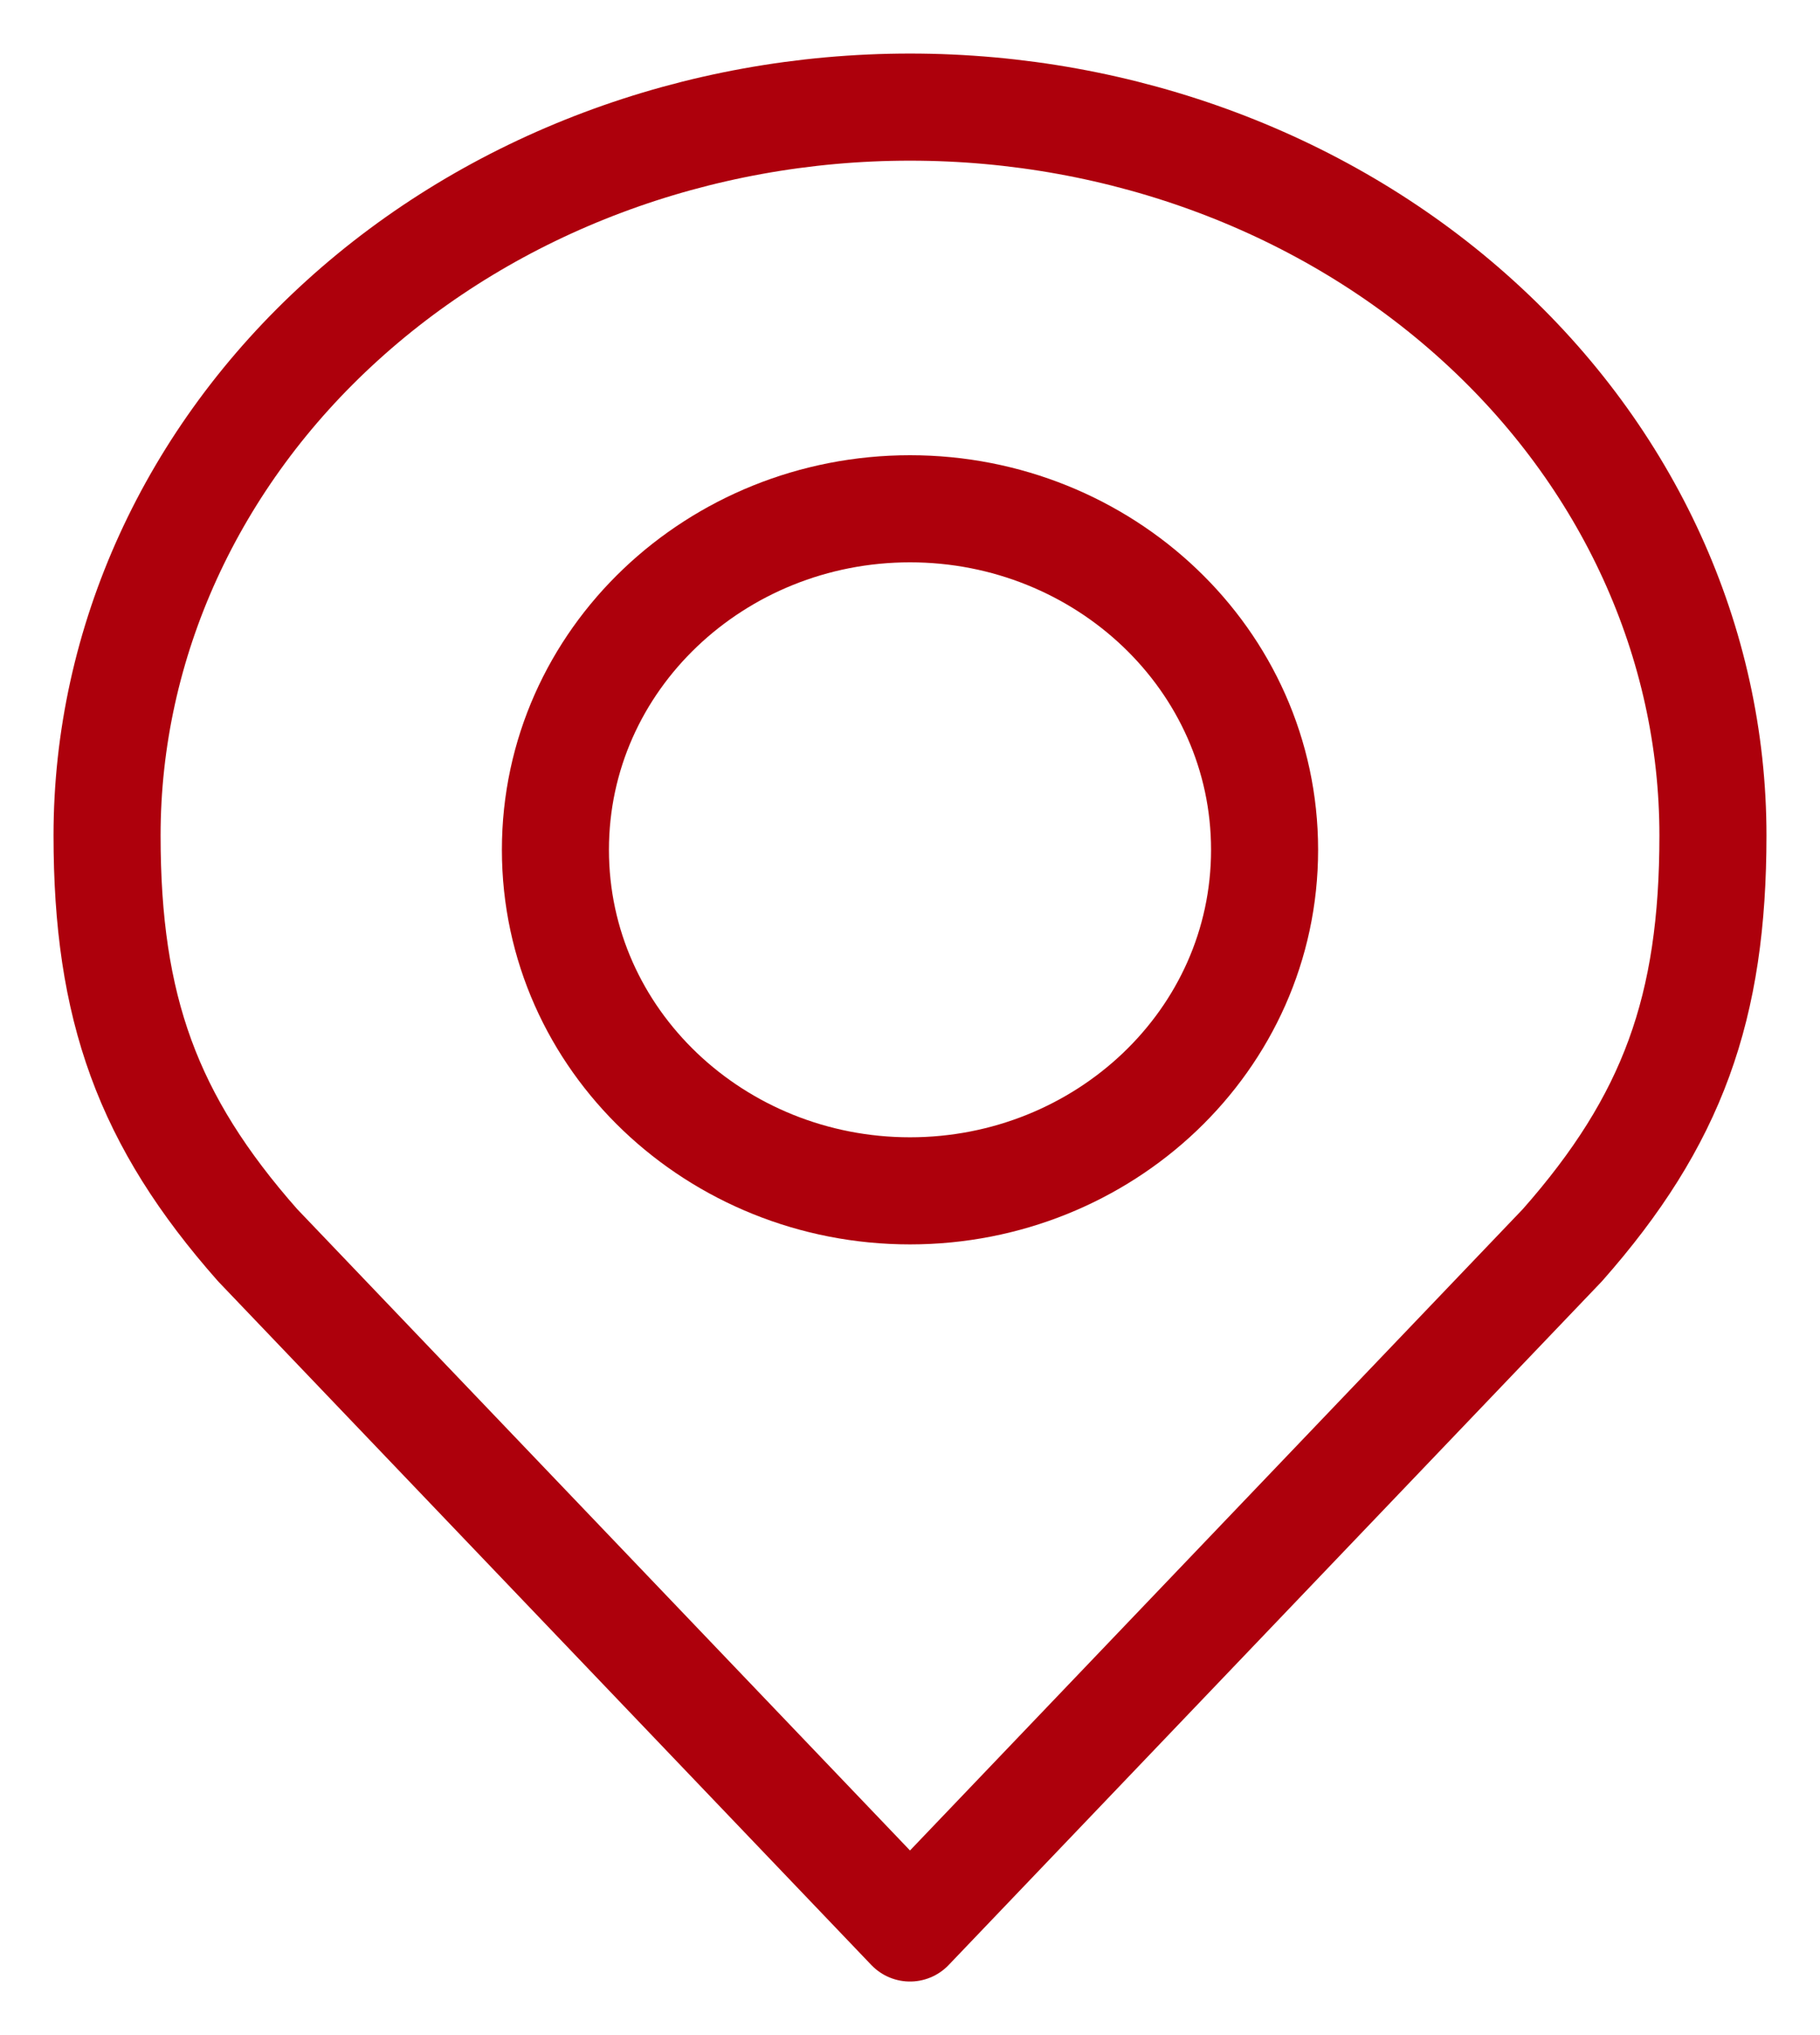 <?xml version="1.0" encoding="UTF-8"?> <svg xmlns="http://www.w3.org/2000/svg" width="17" height="19" viewBox="0 0 17 19" fill="none"> <path d="M8.5 11.118C10.307 11.118 11.812 9.715 11.812 7.934C11.812 6.154 10.307 4.75 8.5 4.75C6.693 4.75 5.188 6.154 5.188 7.934C5.188 9.715 6.693 11.118 8.5 11.118Z" stroke="#AD000C" stroke-linecap="round" stroke-linejoin="round"></path> <path d="M8.5 1C6.511 1 4.603 1.716 3.197 2.992C1.79 4.267 1 5.997 1 7.8C1 9.408 1.377 10.46 2.406 11.625L8.5 18L14.594 11.625C15.623 10.46 16 9.408 16 7.8C16 5.997 15.21 4.267 13.803 2.992C12.397 1.716 10.489 1 8.5 1V1Z" stroke="#AD000C" stroke-linecap="round" stroke-linejoin="round"></path> </svg> 